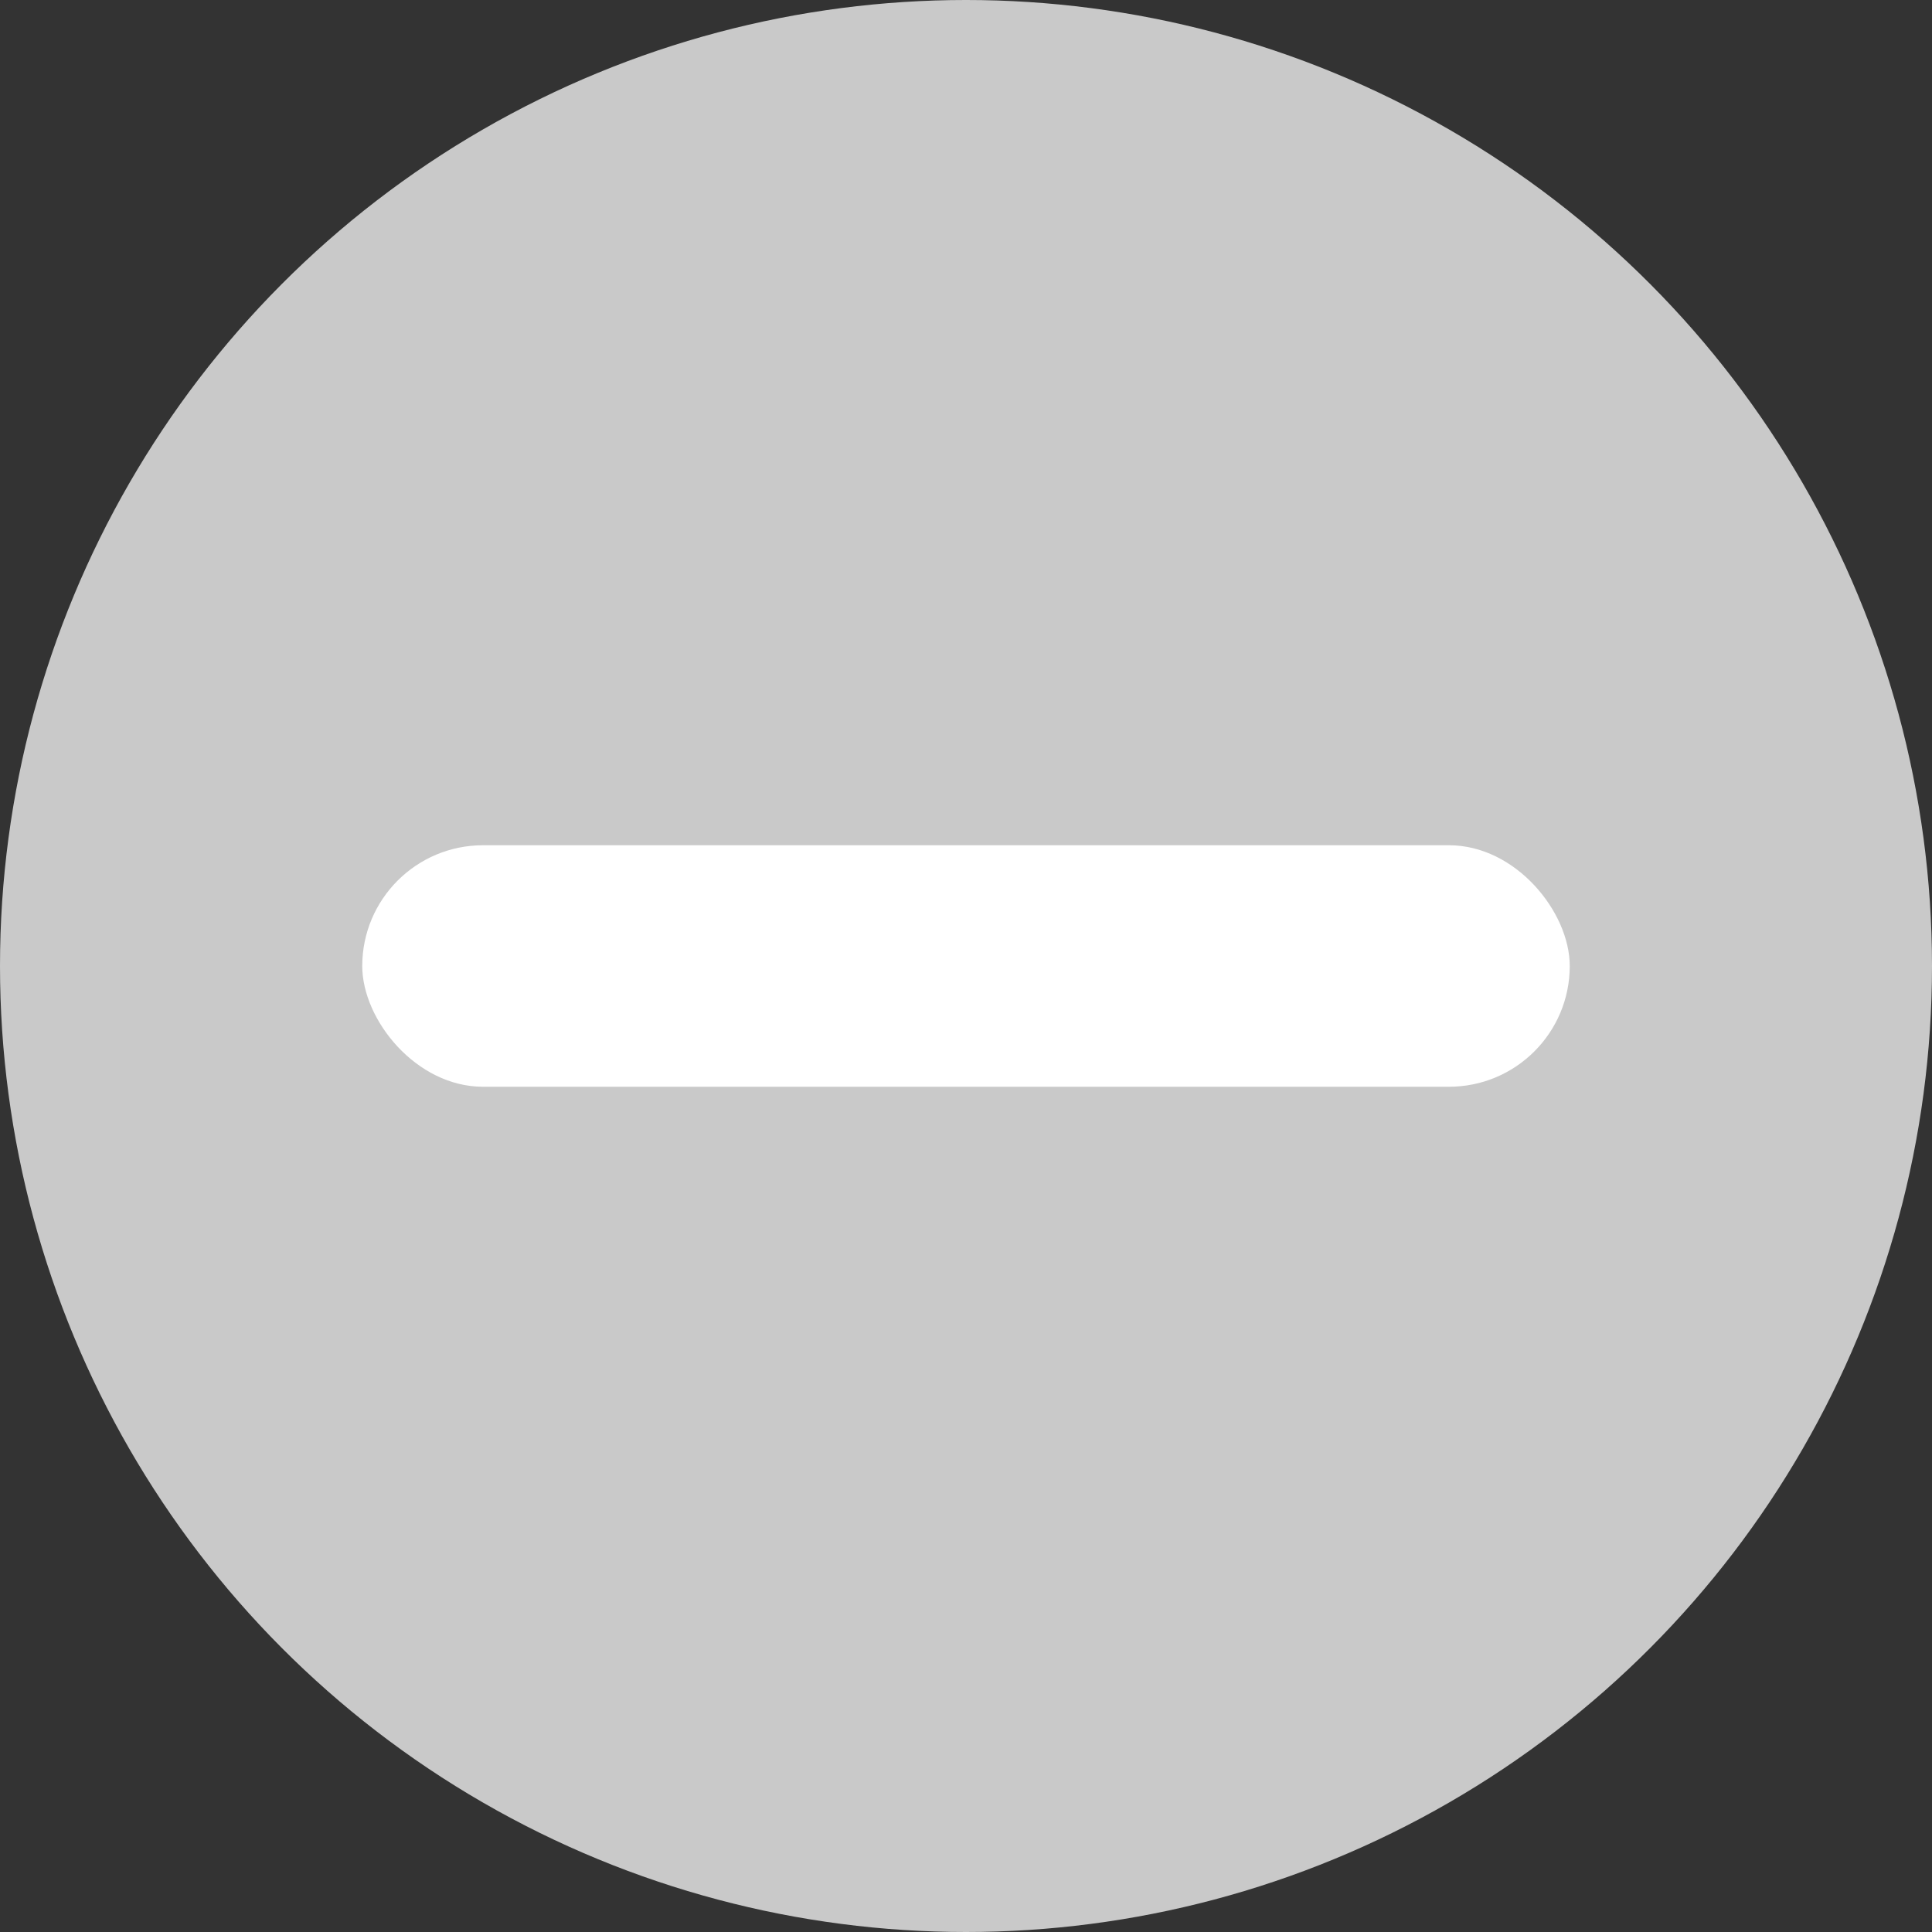 <svg width="16" height="16" xmlns="http://www.w3.org/2000/svg">
	<rect width="100%" height="100%" fill="#333333" stroke="none"/>
	<g fill="none" fill-rule="evenodd">
		<circle fill="#c9c9c9" cx="8" cy="8" r="8"/>
		<rect fill="#FFF" x="3" y="7" width="10" height="2" rx="1"/>
	</g>
</svg>